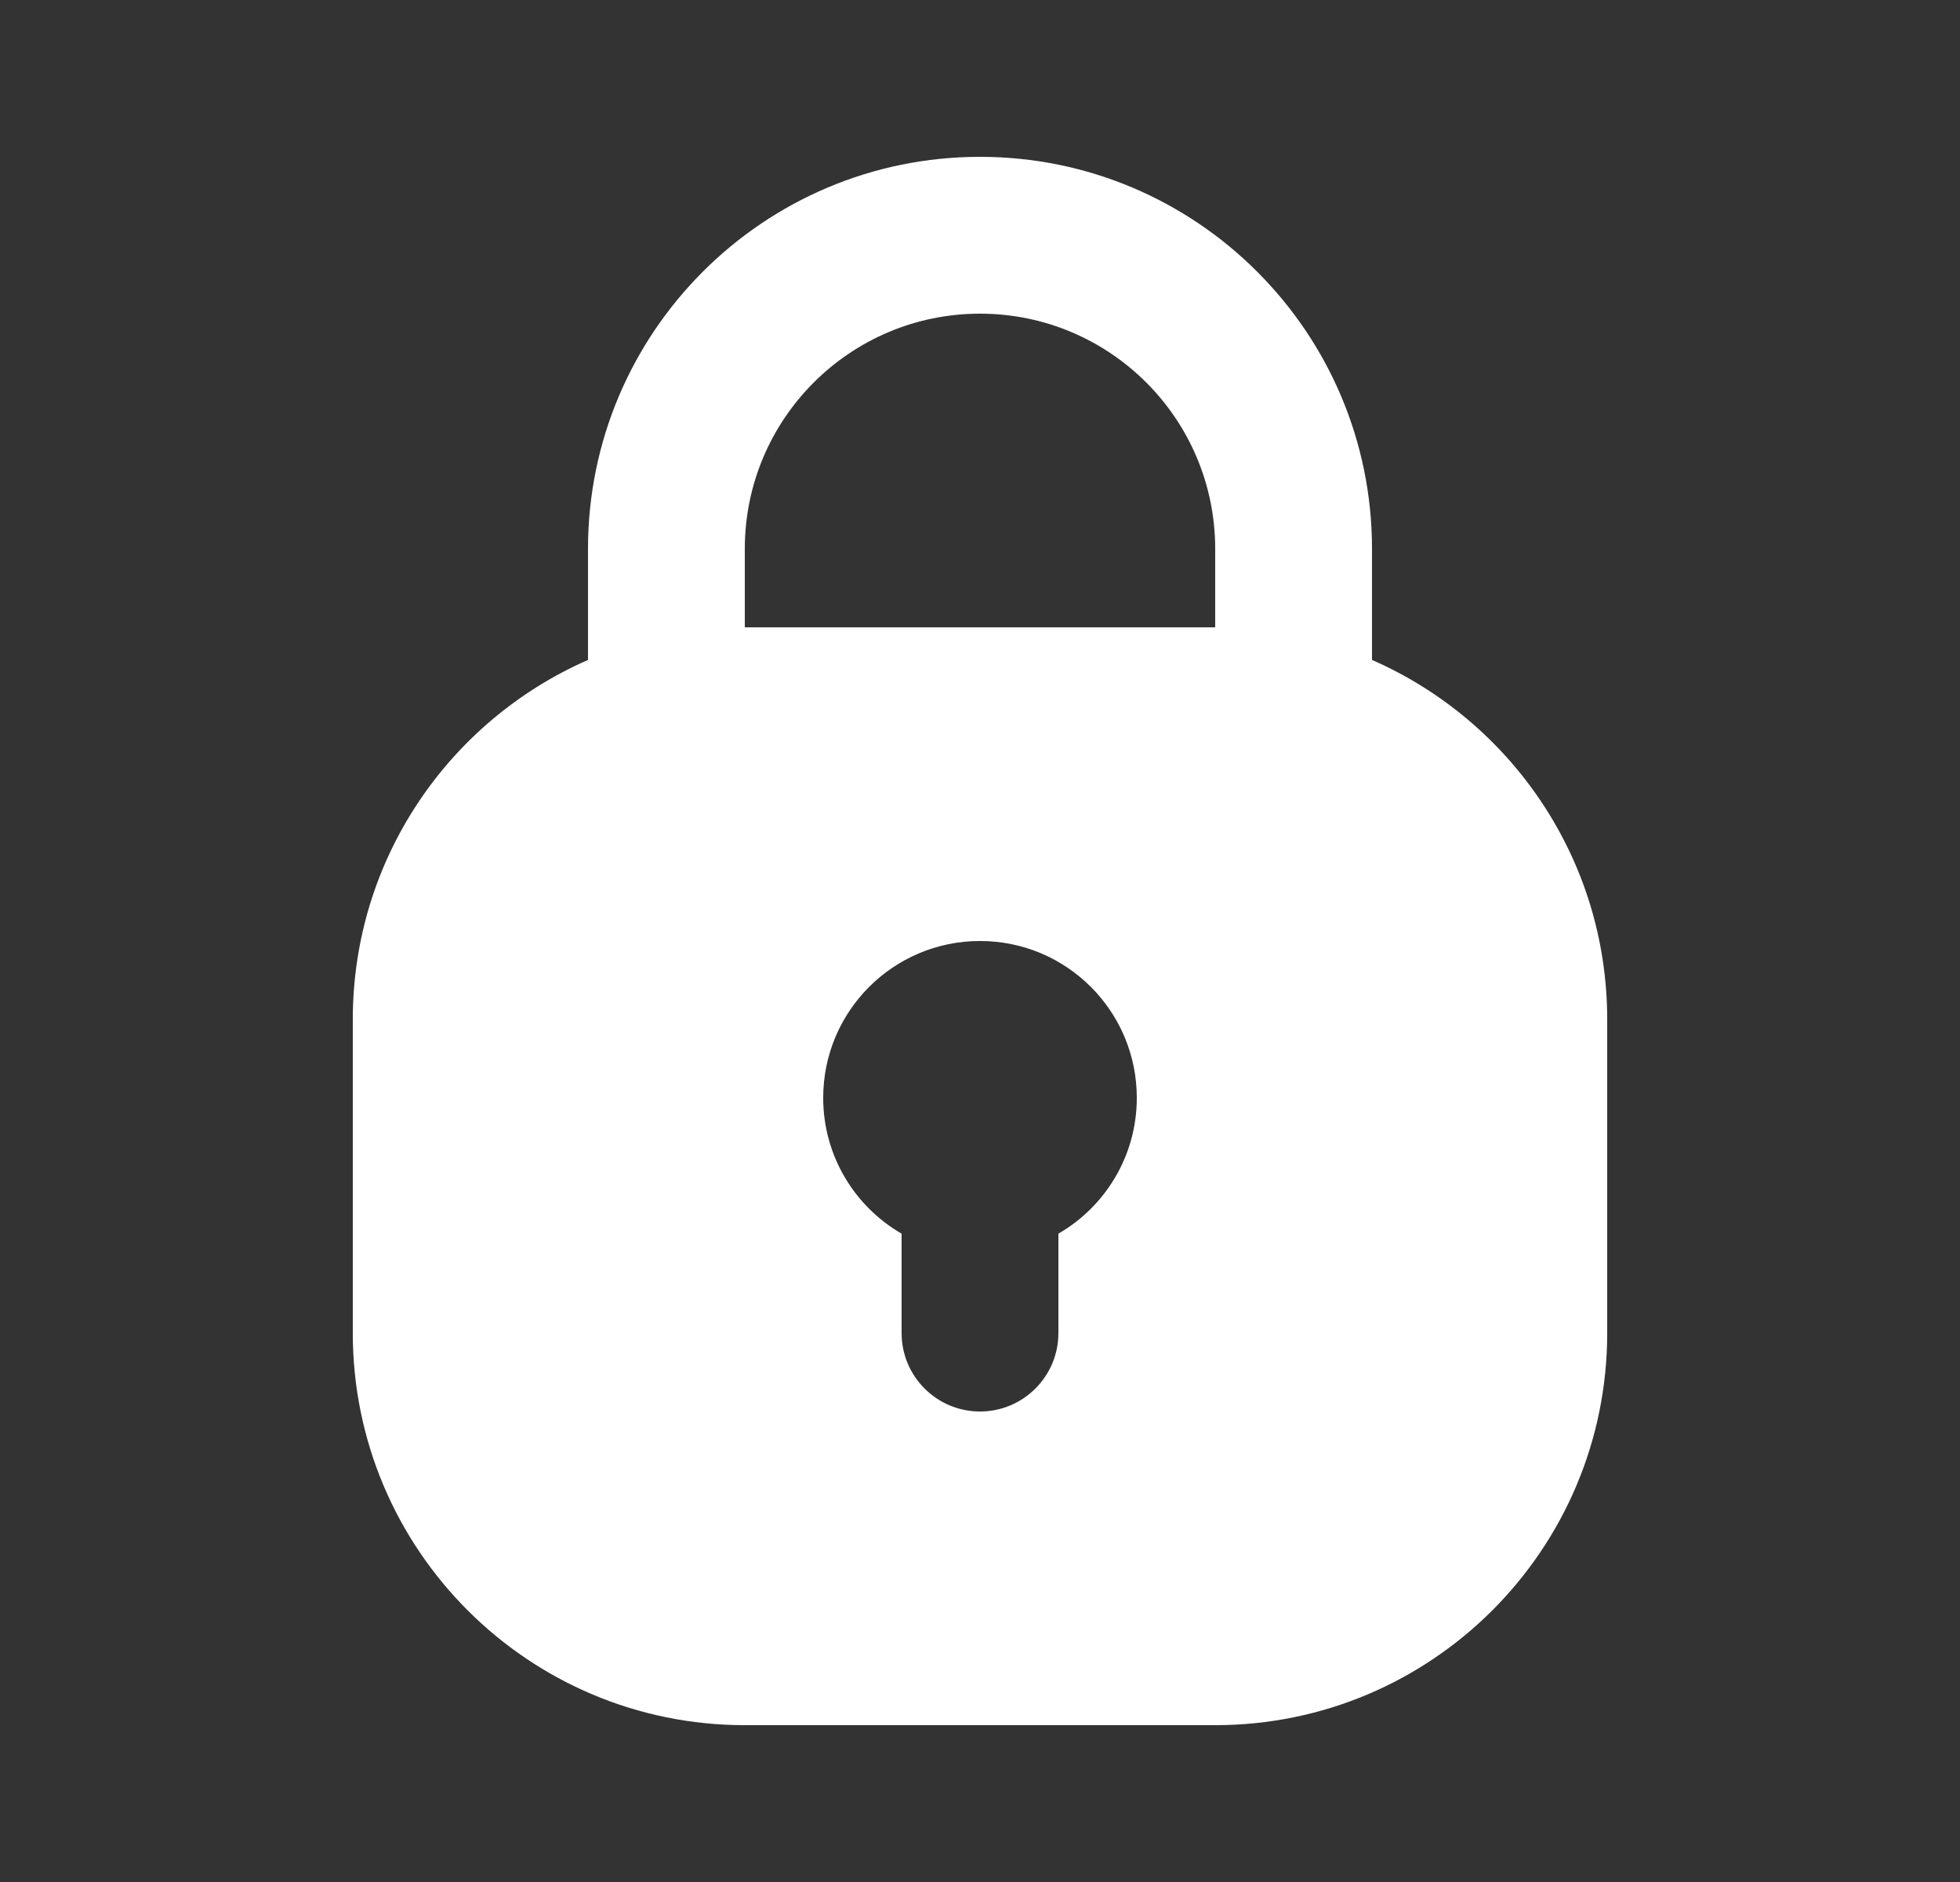 <svg width="25" height="24" viewBox="0 0 25 24" fill="none" xmlns="http://www.w3.org/2000/svg">
<rect x="0" y="0" width="25" height="24" fill="#333333" stroke="none"/>
<path fill-rule="evenodd" clip-rule="evenodd" d="M12.5 2C9.739 2 7.5 4.239 7.5 7V8.416C5.734 9.188 4.5 10.95 4.5 13V17C4.5 19.761 6.739 22 9.5 22H15.5C18.261 22 20.5 19.761 20.5 17V13C20.5 10.95 19.266 9.188 17.5 8.416V7C17.5 4.239 15.261 2 12.5 2ZM15.5 8V7C15.5 5.343 14.157 4 12.5 4C10.843 4 9.5 5.343 9.5 7V8H15.5ZM13.5 15.732C14.098 15.387 14.5 14.74 14.5 14C14.5 12.895 13.605 12 12.5 12C11.395 12 10.5 12.895 10.5 14C10.5 14.74 10.902 15.387 11.5 15.732V17C11.5 17.552 11.948 18 12.5 18C13.052 18 13.5 17.552 13.5 17V15.732Z" fill="white"/>
</svg>
